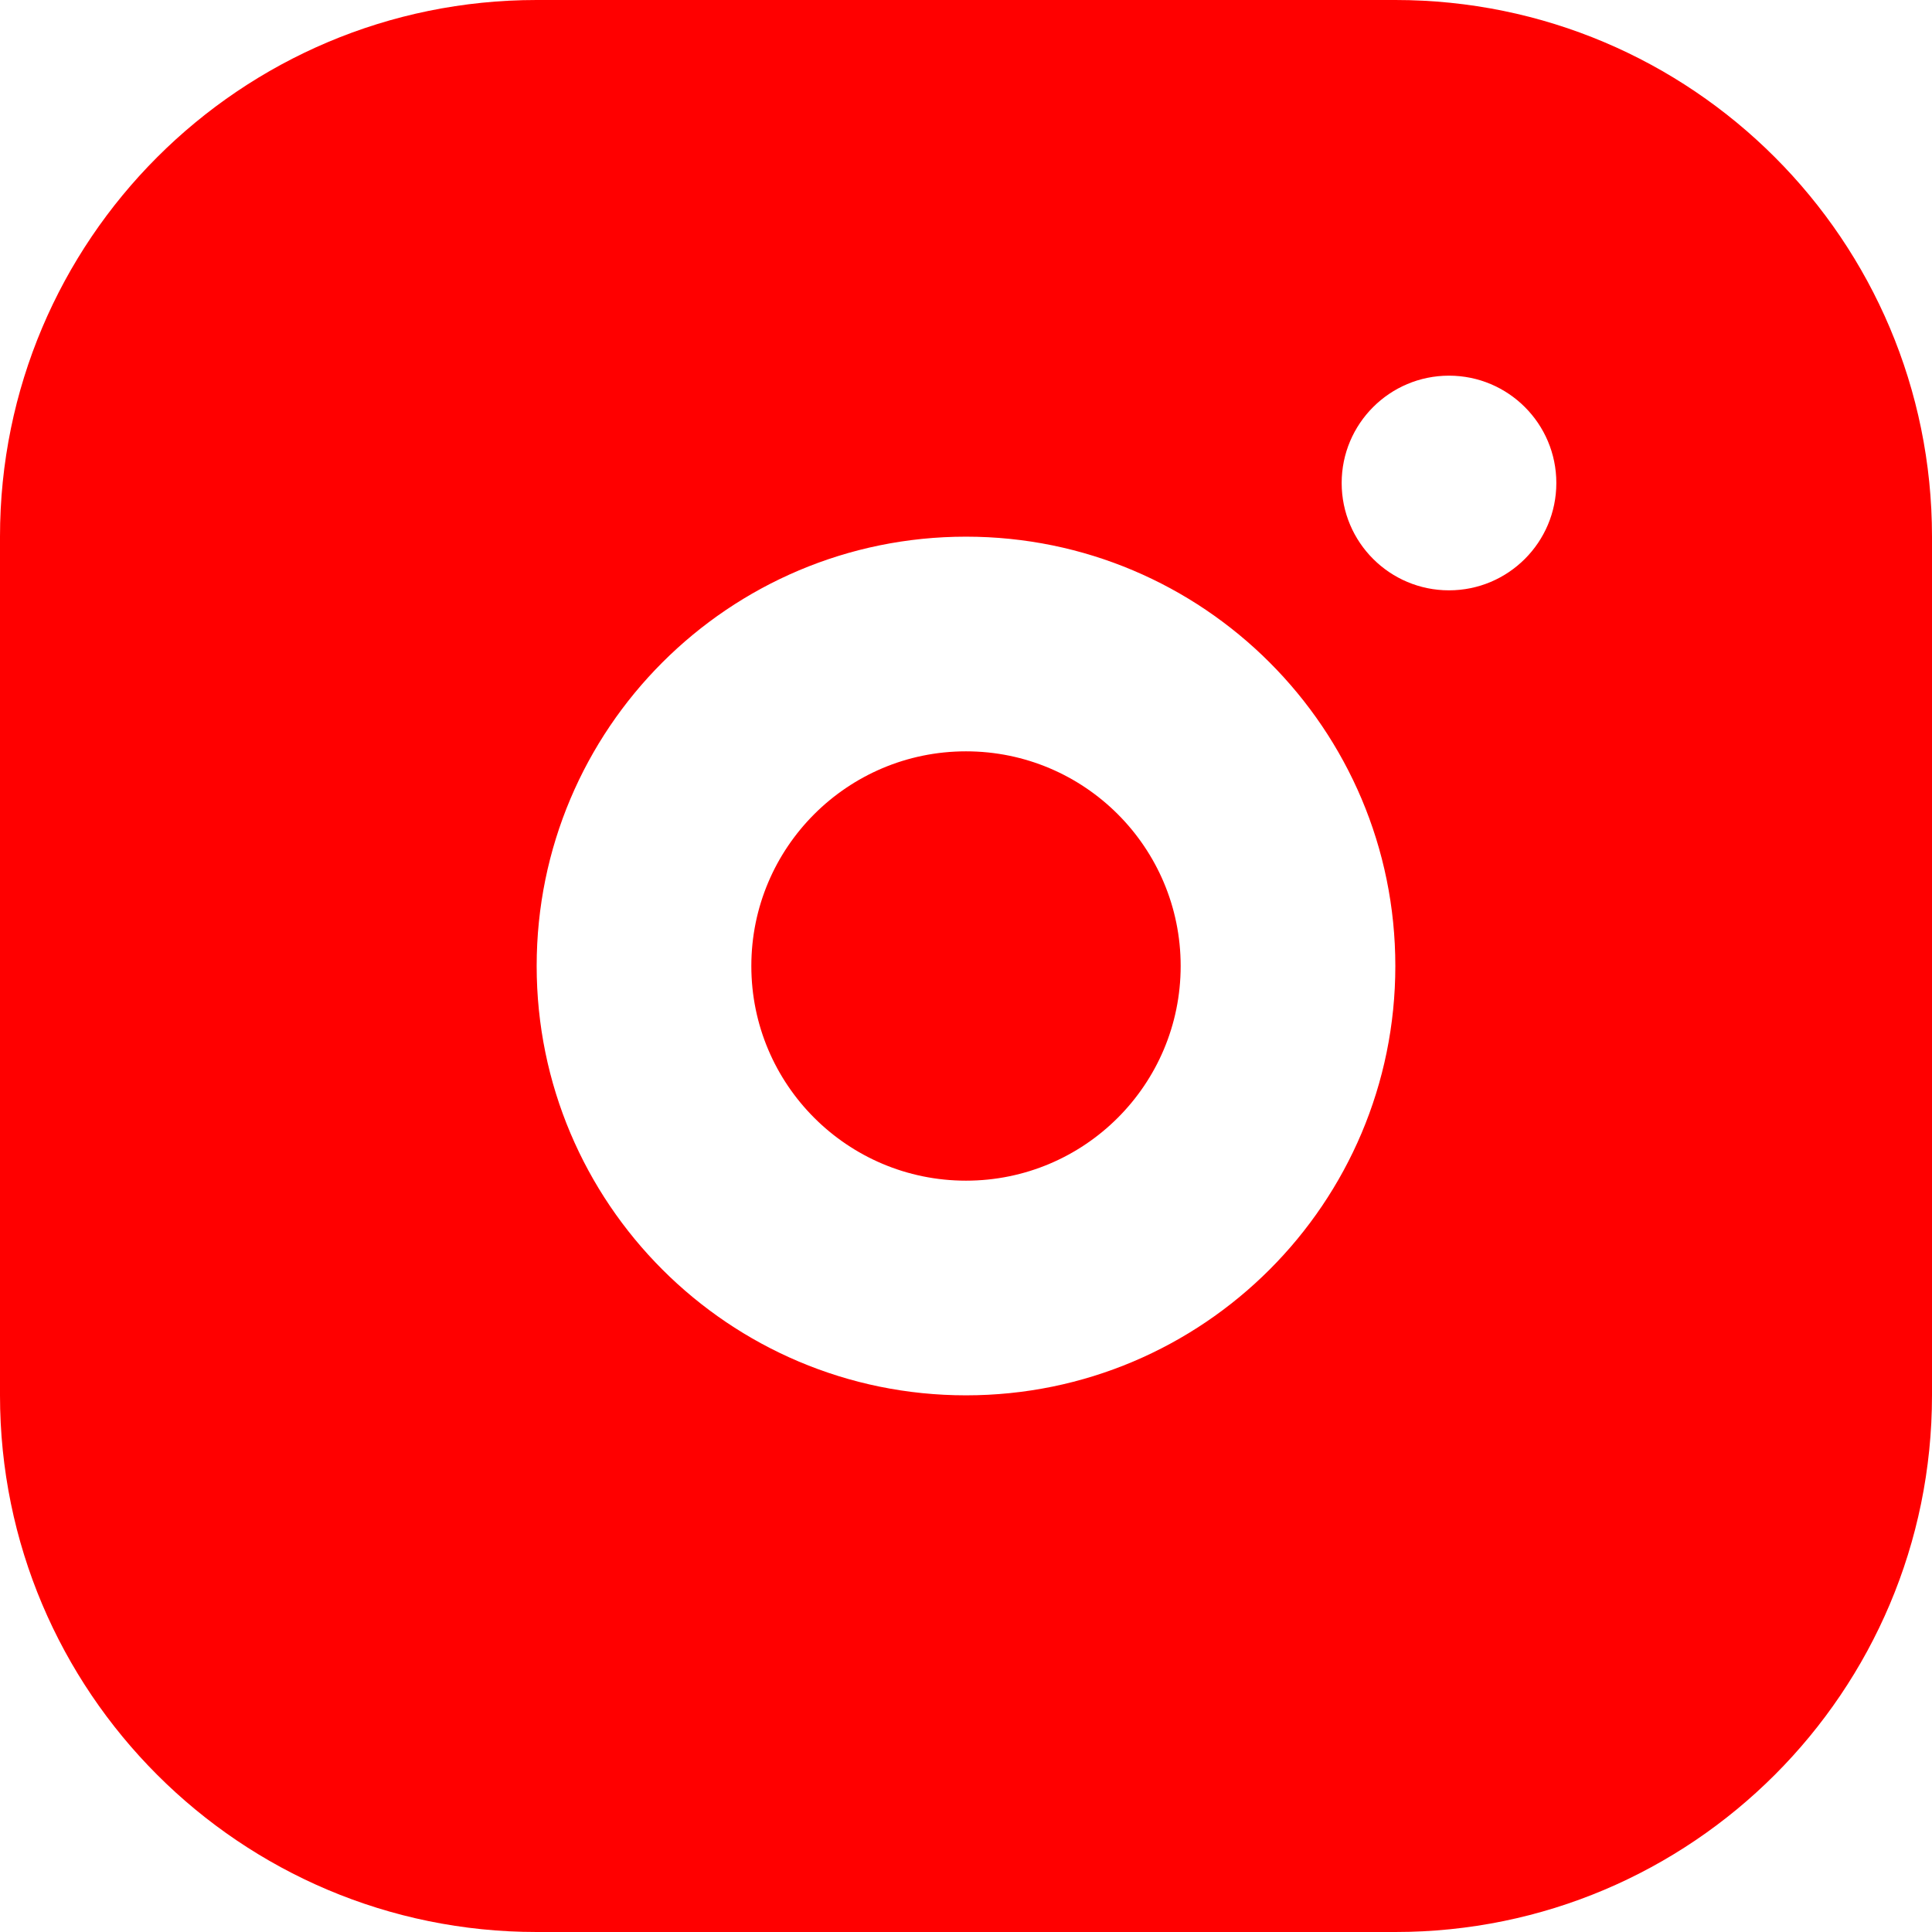 <?xml version="1.0" encoding="UTF-8"?> <svg xmlns="http://www.w3.org/2000/svg" width="72" height="72" viewBox="0 0 72 72" fill="none"> <path d="M52 0C63.046 0 72 8.954 72 20V52C72 63.046 63.046 72 52 72H20C8.954 72 0 63.046 0 52L0 20C0 8.954 8.954 0 20 0L52 0ZM36 20C27.163 20 20 27.163 20 36C20 44.836 27.163 52 36 52C44.836 52 52 44.836 52 36C52 27.163 44.836 20 36 20ZM36 28C40.418 28 44 31.582 44 36C44 40.418 40.418 44 36 44C31.582 44 28 40.418 28 36C28 31.582 31.582 28 36 28ZM54 14C51.791 14 50 15.791 50 18C50 20.209 51.791 22 54 22C56.209 22 58 20.209 58 18C58 15.791 56.209 14 54 14Z" fill="#FF0000"></path> </svg> 